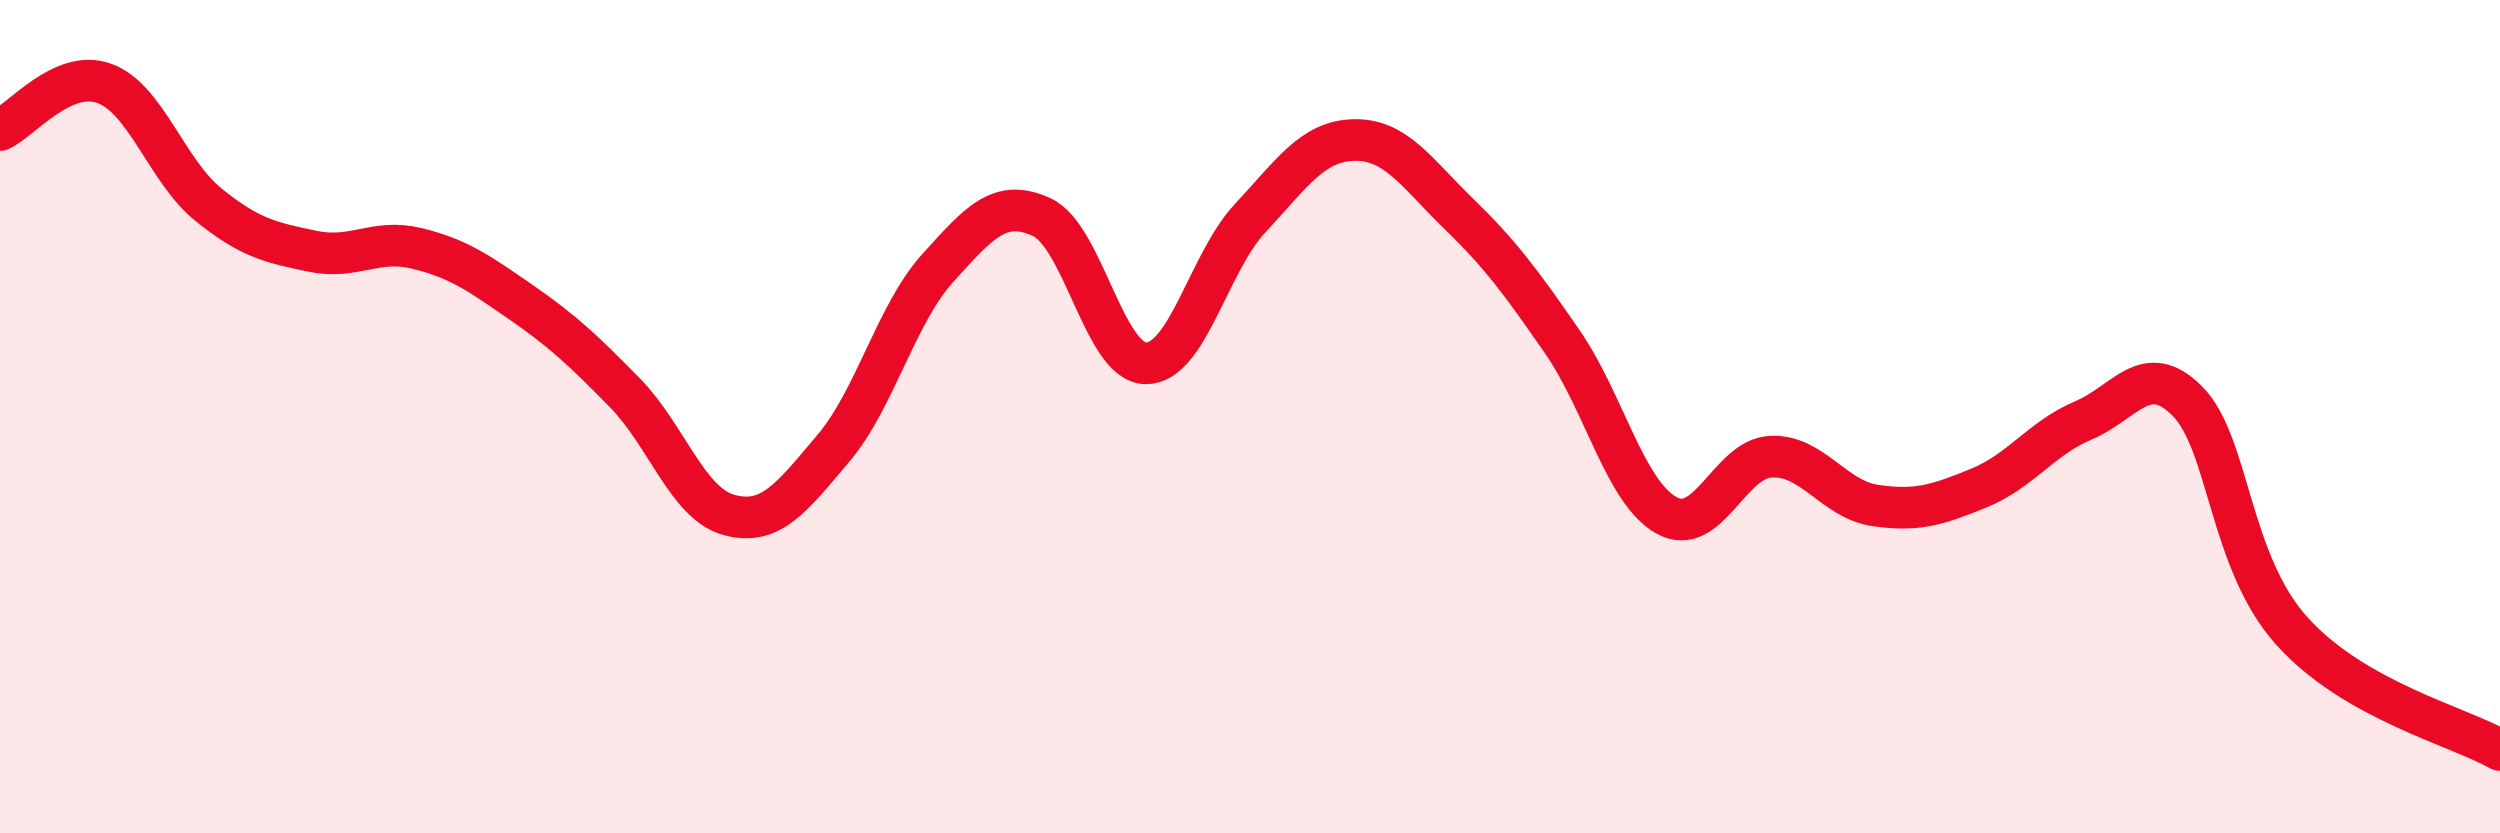
    <svg width="60" height="20" viewBox="0 0 60 20" xmlns="http://www.w3.org/2000/svg">
      <path
        d="M 0,3.12 C 0.5,2.9 1.5,1.64 2.5,2 C 3.5,2.36 4,4.1 5,4.91 C 6,5.72 6.5,5.82 7.5,6.03 C 8.5,6.24 9,5.72 10,5.96 C 11,6.2 11.5,6.56 12.5,7.25 C 13.5,7.94 14,8.41 15,9.43 C 16,10.45 16.5,12.09 17.5,12.36 C 18.5,12.63 19,11.94 20,10.76 C 21,9.58 21.5,7.55 22.5,6.44 C 23.5,5.33 24,4.75 25,5.21 C 26,5.67 26.5,8.71 27.5,8.72 C 28.5,8.73 29,6.31 30,5.24 C 31,4.17 31.5,3.38 32.5,3.36 C 33.5,3.34 34,4.15 35,5.12 C 36,6.09 36.5,6.76 37.5,8.21 C 38.5,9.66 39,11.82 40,12.37 C 41,12.92 41.5,11.01 42.5,10.96 C 43.5,10.91 44,11.98 45,12.13 C 46,12.28 46.5,12.12 47.5,11.71 C 48.5,11.3 49,10.51 50,10.09 C 51,9.67 51.5,8.62 52.5,9.63 C 53.5,10.64 53.5,13.47 55,15.14 C 56.5,16.81 59,17.43 60,18L60 20L0 20Z"
        fill="#EB0A25"
        opacity="0.1"
        stroke-linecap="round"
        stroke-linejoin="round"
      />
      <path
        d="M 0,3.12 C 0.5,2.9 1.5,1.64 2.5,2 C 3.5,2.36 4,4.1 5,4.91 C 6,5.72 6.5,5.82 7.5,6.03 C 8.5,6.24 9,5.72 10,5.96 C 11,6.2 11.5,6.56 12.5,7.25 C 13.5,7.94 14,8.41 15,9.43 C 16,10.45 16.5,12.09 17.5,12.36 C 18.5,12.63 19,11.94 20,10.76 C 21,9.58 21.5,7.55 22.5,6.44 C 23.5,5.33 24,4.75 25,5.21 C 26,5.67 26.5,8.71 27.5,8.72 C 28.5,8.73 29,6.31 30,5.24 C 31,4.17 31.5,3.38 32.5,3.36 C 33.5,3.34 34,4.15 35,5.12 C 36,6.09 36.5,6.76 37.5,8.21 C 38.5,9.66 39,11.82 40,12.37 C 41,12.92 41.5,11.01 42.5,10.96 C 43.5,10.91 44,11.98 45,12.13 C 46,12.28 46.5,12.12 47.5,11.71 C 48.5,11.3 49,10.51 50,10.09 C 51,9.67 51.5,8.62 52.5,9.63 C 53.5,10.64 53.5,13.47 55,15.14 C 56.5,16.81 59,17.43 60,18"
        stroke="#EB0A25"
        stroke-width="1"
        fill="none"
        stroke-linecap="round"
        stroke-linejoin="round"
      />
    </svg>
  
